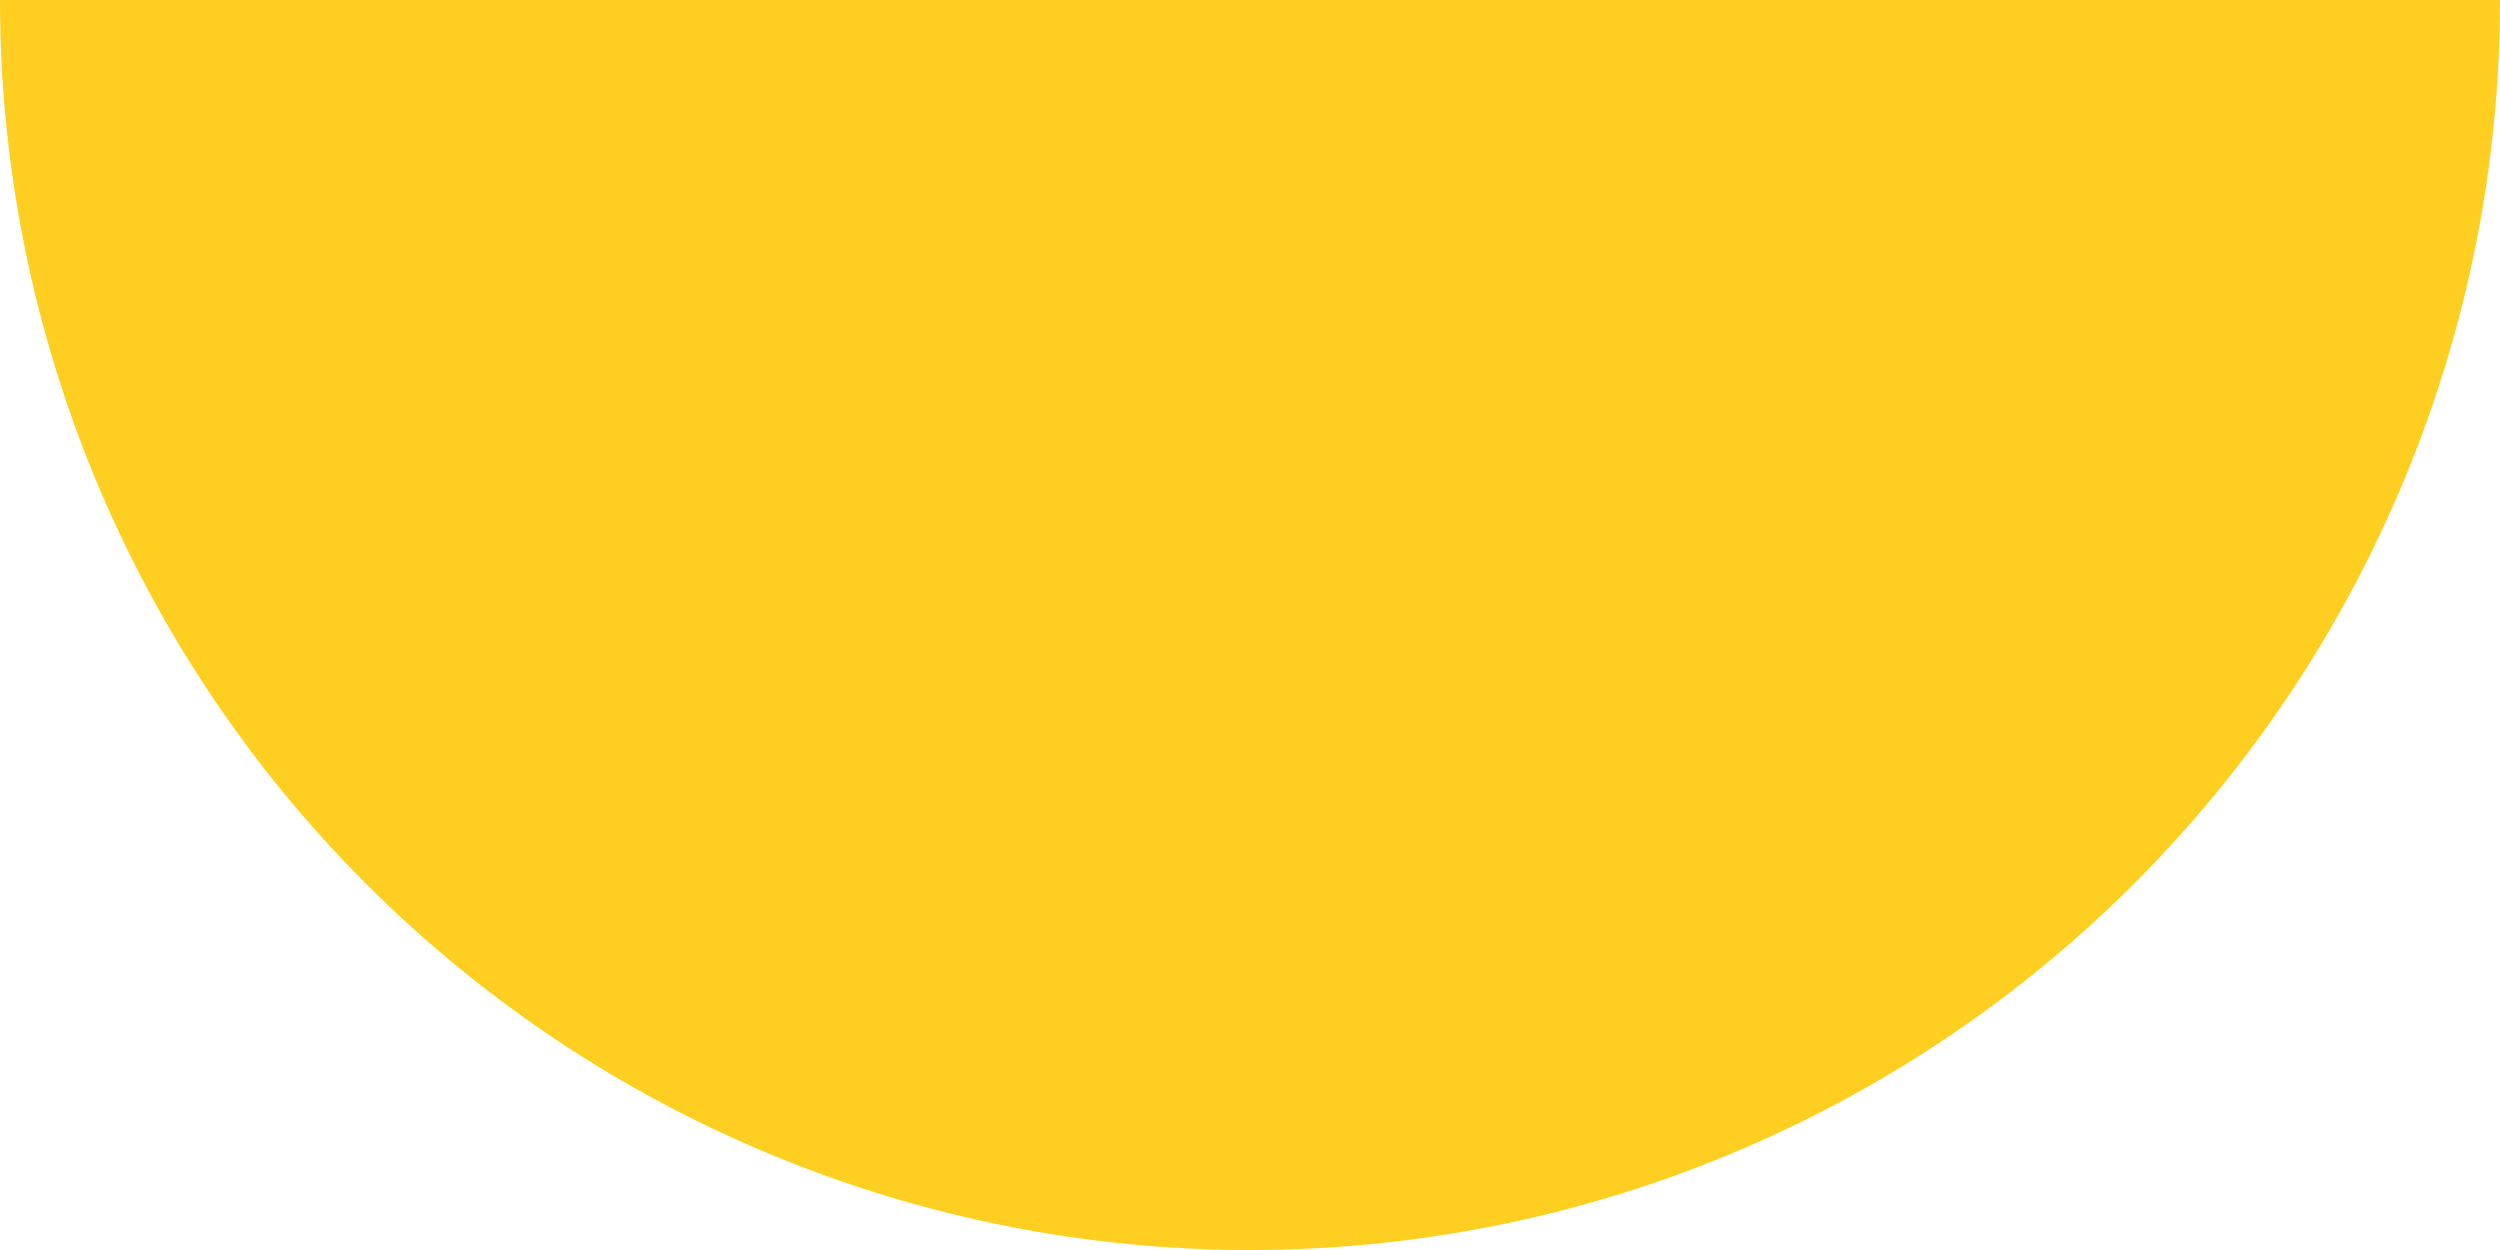 <svg width="168" height="84" viewBox="0 0 168 84" fill="none" xmlns="http://www.w3.org/2000/svg">
<path d="M7.46272e-06 -1.46274e-05C5.5151e-06 22.278 8.85 43.644 24.603 59.397C40.356 75.15 61.722 84 84 84C106.278 84 127.644 75.15 143.397 59.397C159.15 43.644 168 22.278 168 1.13525e-05L84 -7.28391e-06L7.46272e-06 -1.46274e-05Z" fill="#FECF21"/>
</svg>
